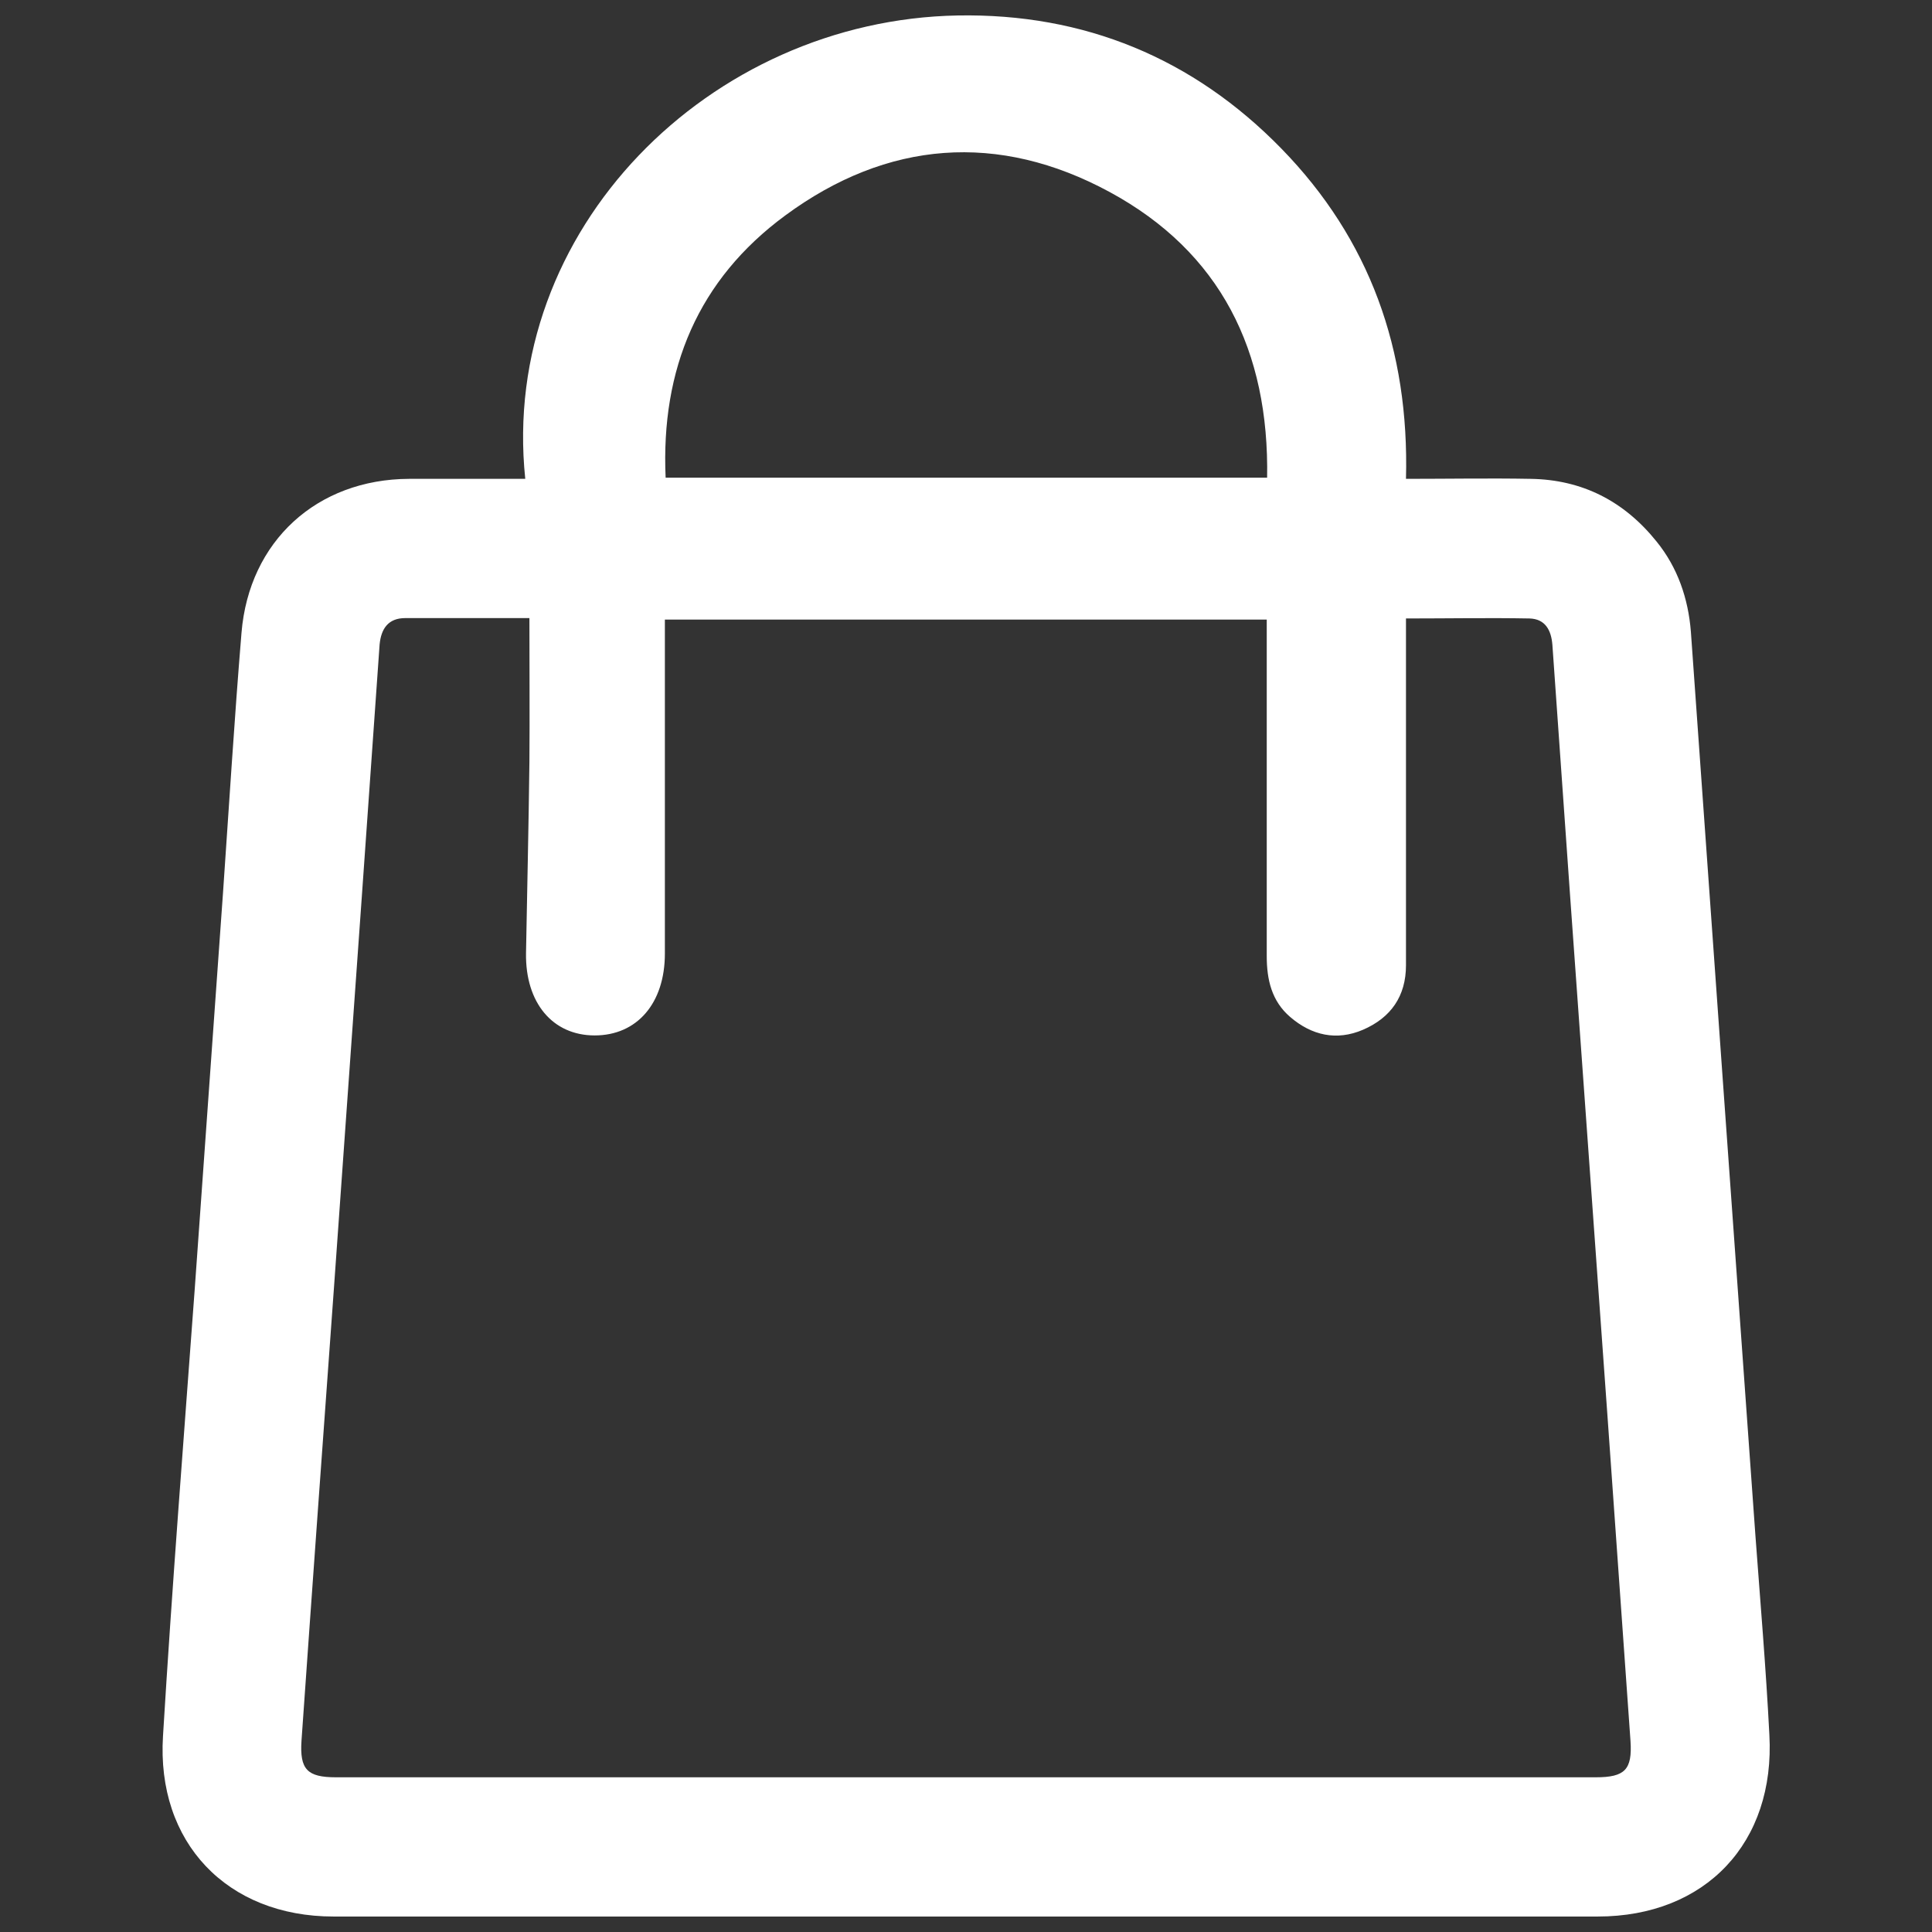 <?xml version="1.0" encoding="UTF-8"?>
<svg id="Layer_1" xmlns="http://www.w3.org/2000/svg" version="1.1" viewBox="0 0 512 512">
  <rect x="0" y="0" width="512" height="512" fill="#333333" stroke="none"/>
  <!-- Generator: Adobe Illustrator 29.7.1, SVG Export Plug-In . SVG Version: 2.1.1 Build 8)  -->
  <defs>
    <style>
      .st0 {
        fill: #fff;
      }
    </style>
  </defs>
  <path class="st0" d="M139.2,126.9C132.3,60.9,188.1,5.3,253.8,4.1c33.5-.6,62.4,11.3,85.8,35.3,23.4,24,33.9,53.3,33,87.5,11.3,0,22.2-.2,33,0,13.7.2,24.8,5.9,33.4,16.6,5.6,6.9,8.4,15.1,9.1,23.9,2.8,38.9,5.5,77.7,8.3,116.6,2.9,41,5.9,81.9,8.8,122.9,1.3,17.6,2.8,35.2,3.7,52.8,1.6,28.6-16.9,48.2-45.5,48.2-111.7,0-223.4,0-335,0-28.2,0-47-19.6-45.2-47.9,2.4-39.5,5.5-78.9,8.4-118.3,2.5-35,5-70,7.5-105.1,1.6-23,3-45.9,4.9-68.9,2-24.3,20-40.7,44.4-40.8,10.2,0,20.3,0,30.9,0h0ZM140.5,163.8c-11.6,0-22.3,0-33.1,0-4.5,0-6.4,2.8-6.8,7-1.6,22.2-3.1,44.4-4.7,66.6-2.5,34.6-4.9,69.3-7.4,103.9-2.9,40-5.8,80-8.6,120-.5,7.6,1.5,9.7,9.1,9.7,111.3,0,222.6,0,333.9,0,7.7,0,9.7-2,9.2-9.6-2-28.7-4.1-57.4-6.1-86.1-3.3-45.9-6.6-91.9-9.9-137.8-1.6-22.2-3.1-44.4-4.7-66.6-.3-3.9-1.9-6.9-6.1-7-10.7-.2-21.4,0-32.7,0v7.3c0,28.2,0,56.4,0,84.6,0,8.2-4,13.9-11.4,17.1-7,3-13.6,1.5-19.3-3.4-4.9-4.2-6.2-9.9-6.2-16.1,0-27.6,0-55.3,0-82.9v-6.3h-159.5v7.3c0,27.1,0,54.1,0,81.2,0,13.2-7.4,21.7-18.6,21.7-11.2,0-18.4-8.7-18.2-21.8.3-16.9.7-33.8.9-50.7.1-12.4,0-24.9,0-38.1h0ZM335.8,126.7c.6-33.8-12.4-59.9-41.7-75.8-29.5-16-59-13.7-86,6.2-23.1,17-33,40.7-31.7,69.5h159.4Z"/>
</svg>